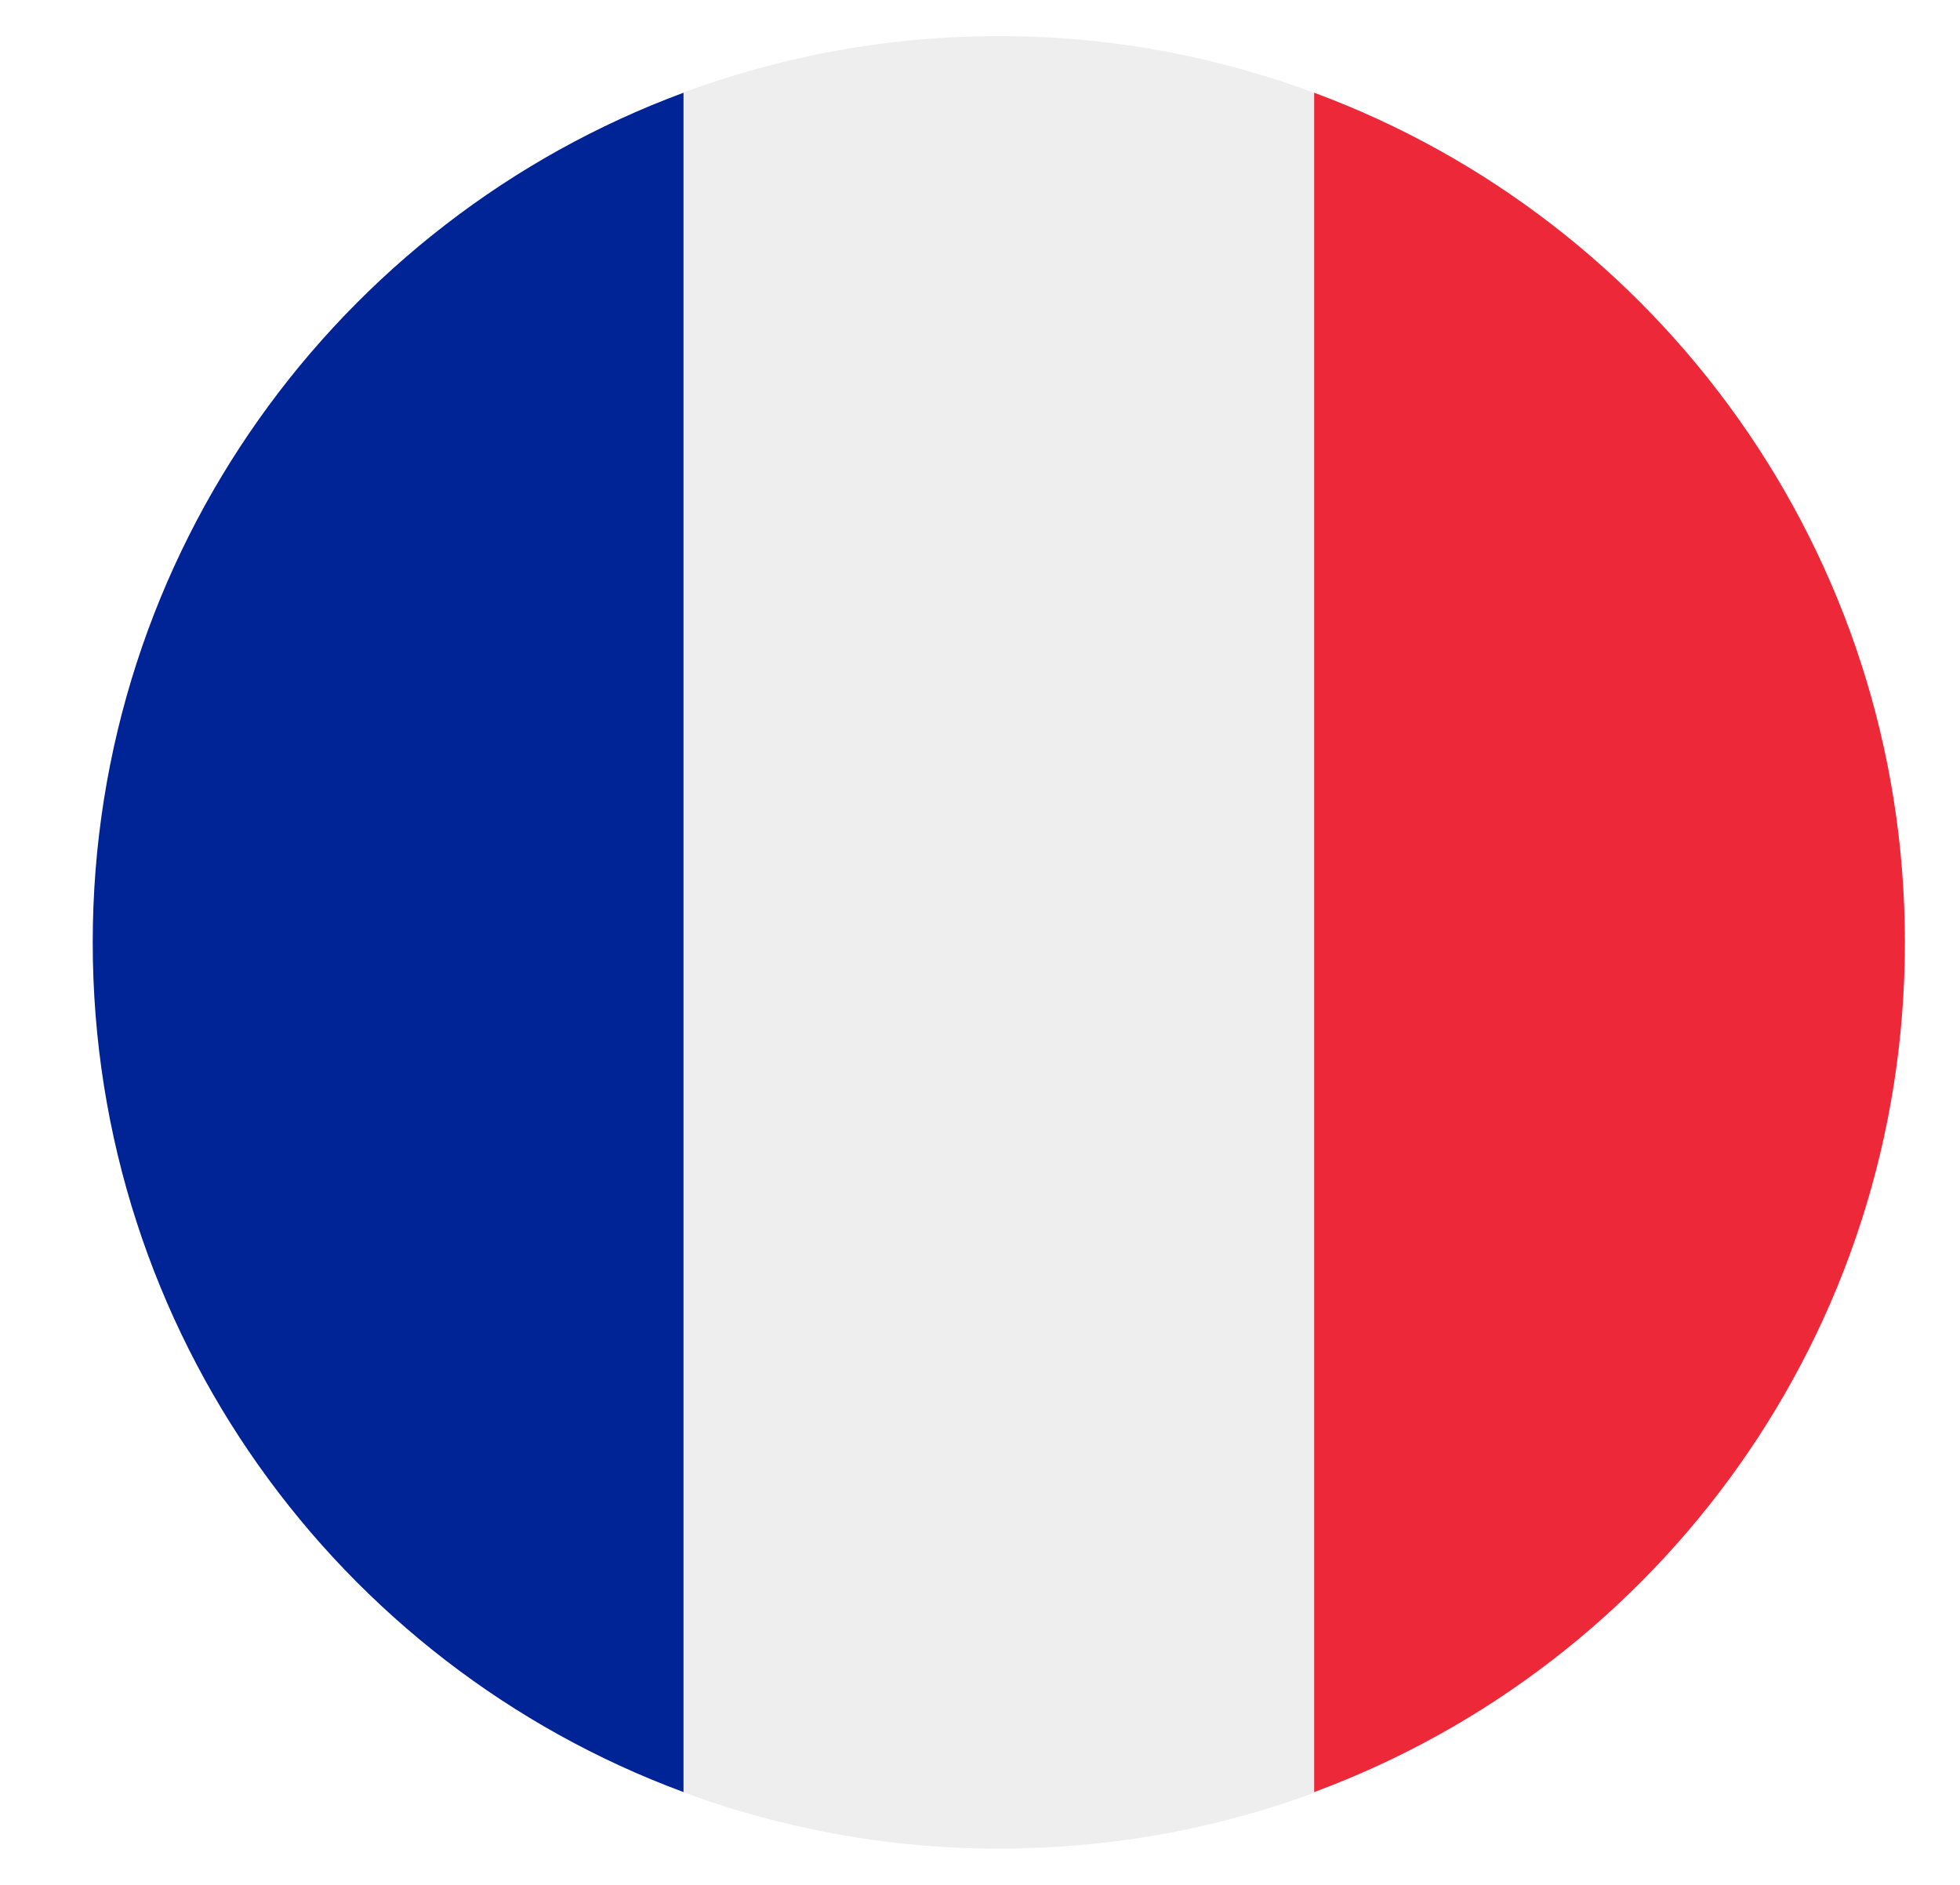 <svg width="26" height="25" viewBox="0 0 26 25" fill="none" xmlns="http://www.w3.org/2000/svg">
<g clip-path="url(#clip0_4318_19580)">
<path d="M17.509 1.259L18.644 12.327L17.509 23.75C16.183 24.25 14.75 24.519 13.25 24.519C11.74 24.519 10.307 24.24 8.981 23.74L7.673 12.625L8.981 1.259C10.279 0.769 11.682 0.49 13.144 0.48H13.355C14.817 0.49 16.211 0.769 17.509 1.259V1.259Z" fill="#EEEEEE"/>
<path d="M9.067 1.23V23.769C4.49 22.077 1.23 17.673 1.23 12.5C1.23 7.336 4.49 2.923 9.067 1.23V1.23Z" fill="#002395"/>
<path d="M17.433 23.769V1.23C22.009 2.923 25.269 7.336 25.269 12.5C25.269 17.673 22.009 22.077 17.433 23.769Z" fill="#ED2939"/>
</g>
<defs>
<clipPath id="clip0_4318_19580">
<rect width="25" height="25" fill="white" transform="translate(0.75)"/>
</clipPath>
</defs>
</svg>
